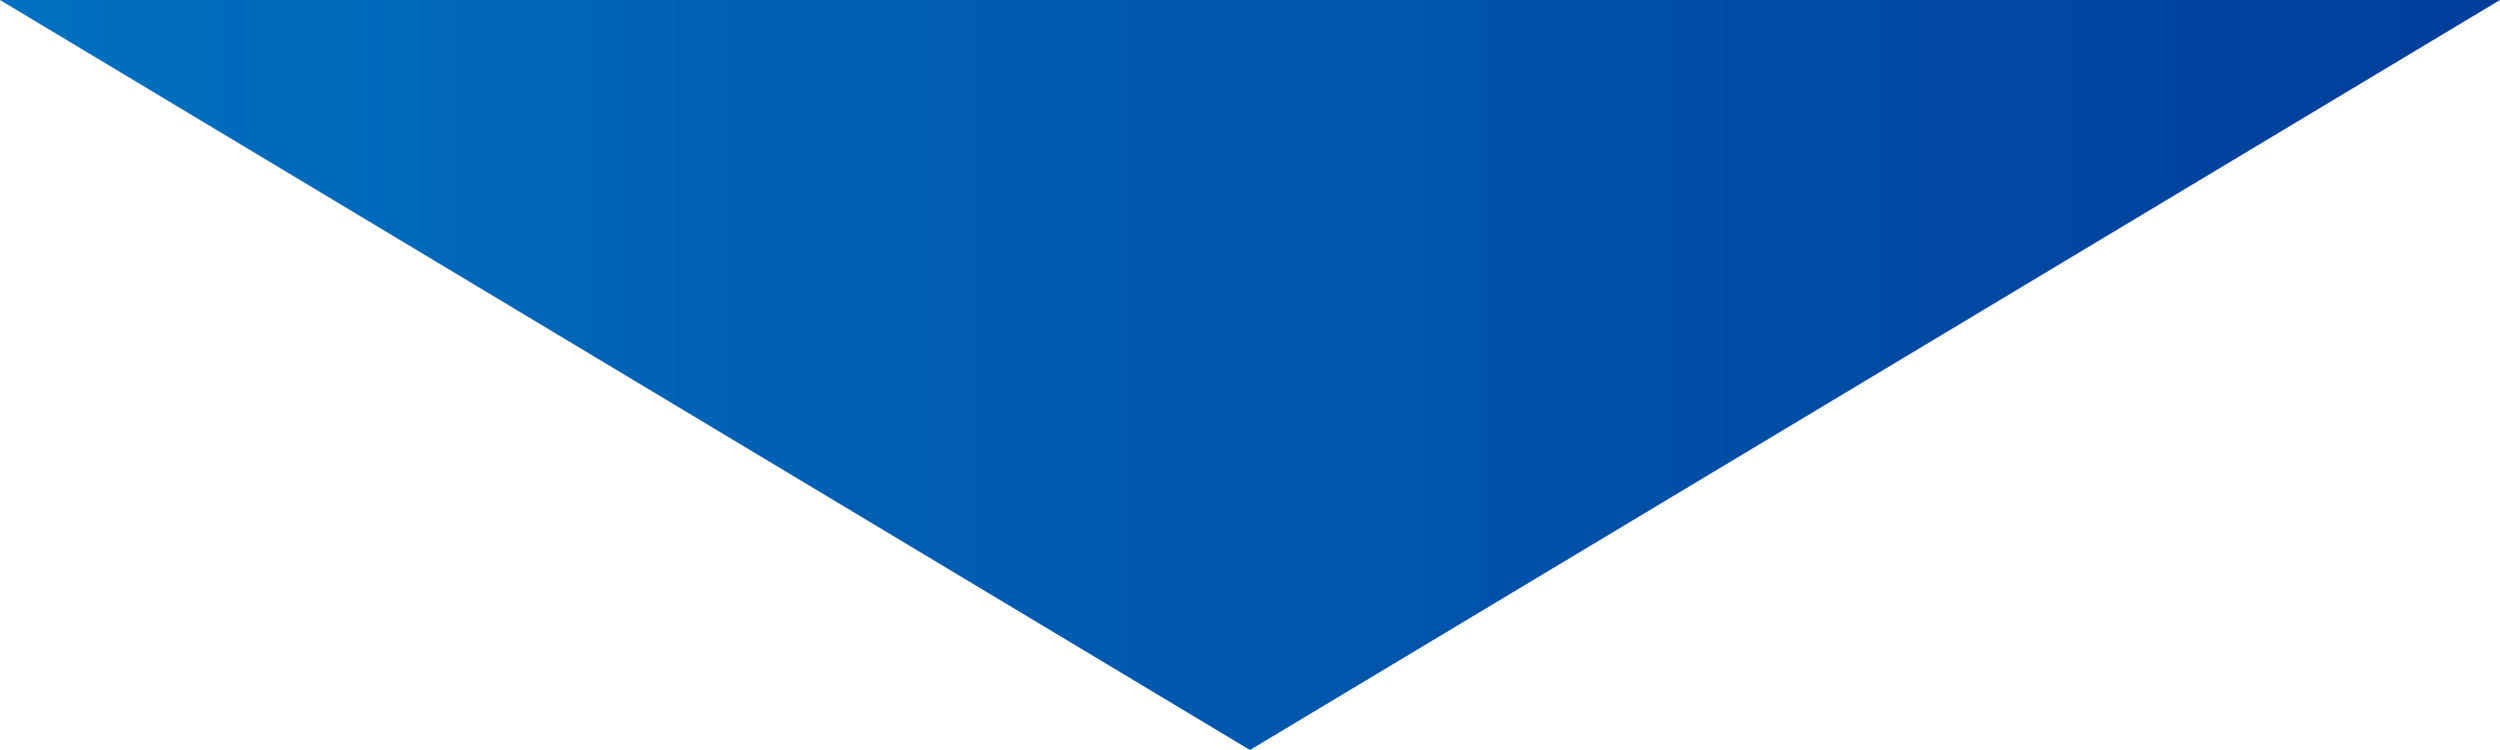 <svg xmlns="http://www.w3.org/2000/svg" xmlns:xlink="http://www.w3.org/1999/xlink" viewBox="0 0 140 42"><defs><style>.cls-1{fill:url(#名称未設定グラデーション_28);}</style><linearGradient id="名称未設定グラデーション_28" y1="21" x2="140" y2="21" gradientUnits="userSpaceOnUse"><stop offset="0" stop-color="#0070bf"/><stop offset="1" stop-color="#003e9b"/></linearGradient></defs><title>triangle</title><g id="レイヤー_2" data-name="レイヤー 2"><g id="contents"><polygon class="cls-1" points="0 0 70 42 140 0 0 0"/></g></g></svg>